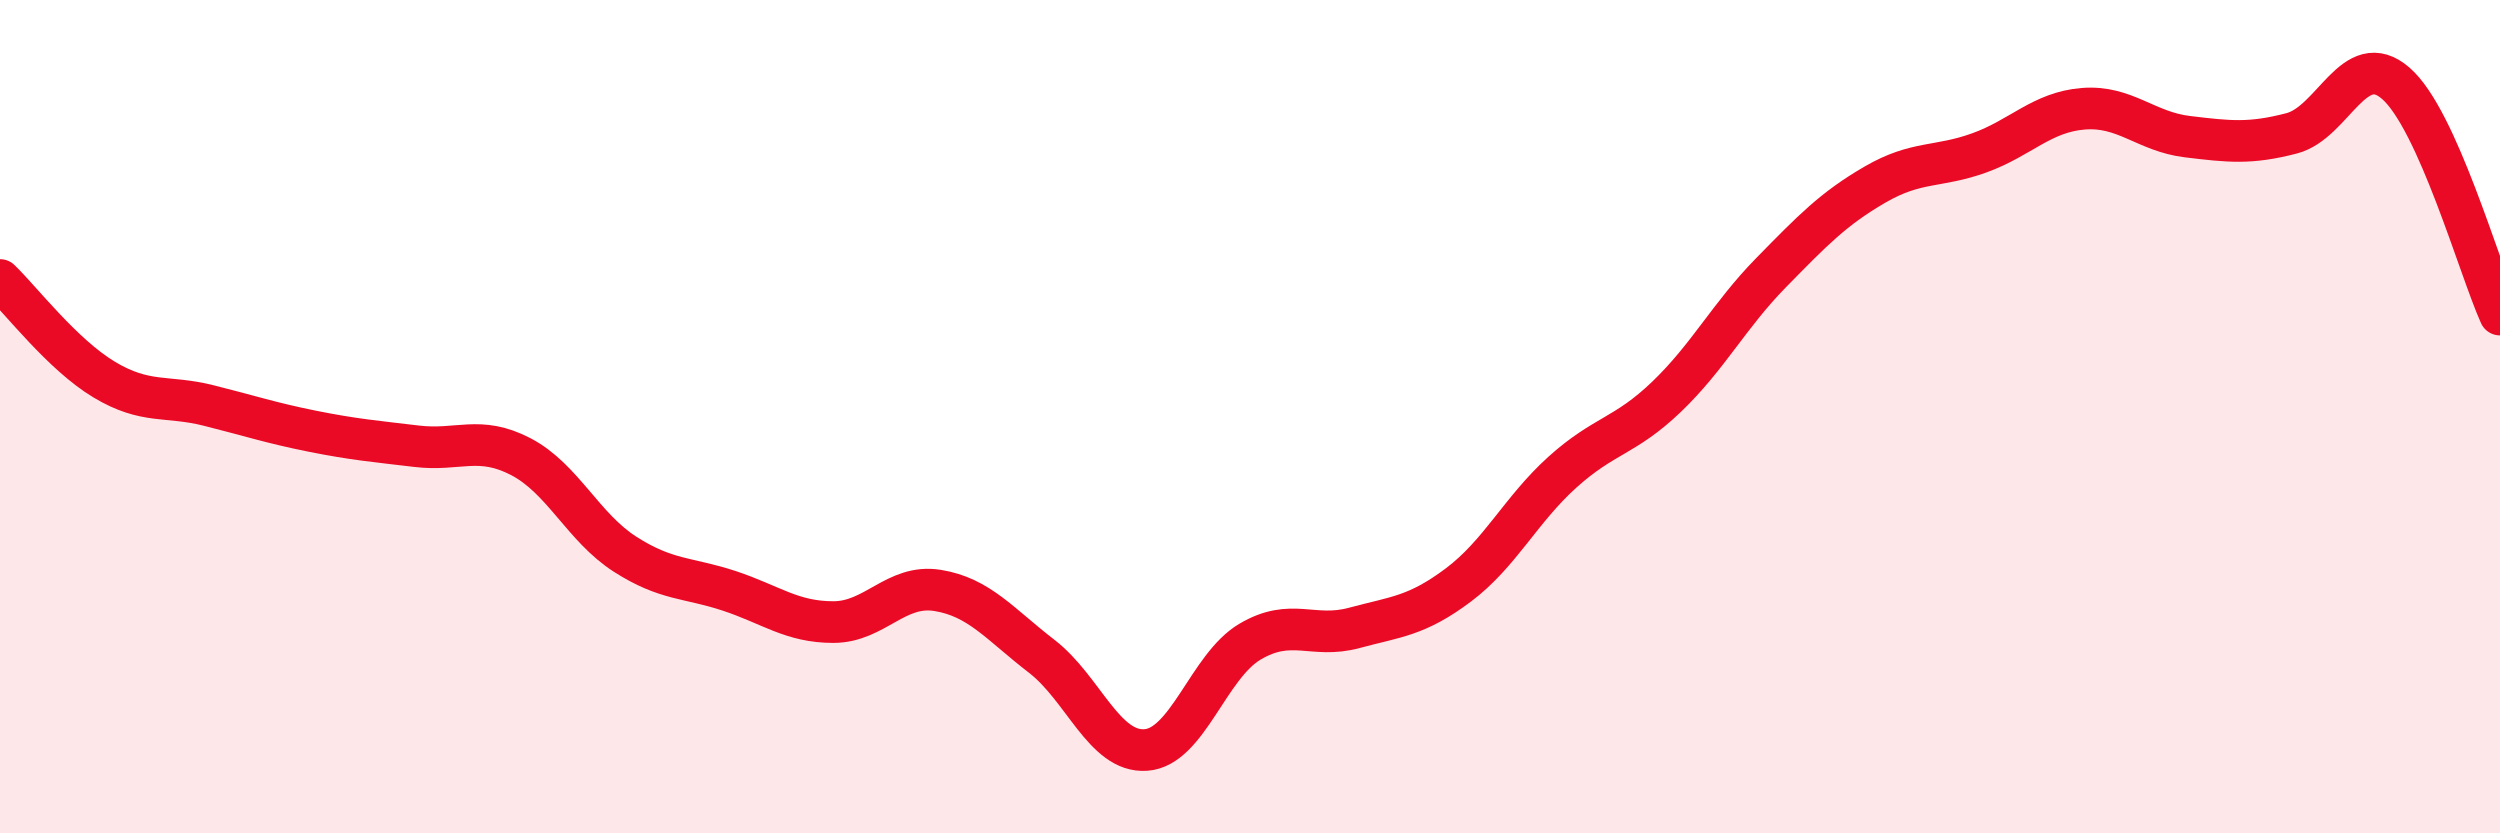 
    <svg width="60" height="20" viewBox="0 0 60 20" xmlns="http://www.w3.org/2000/svg">
      <path
        d="M 0,6.72 C 0.5,7.2 1.5,8.51 2.5,9.11 C 3.5,9.71 4,9.48 5,9.73 C 6,9.98 6.5,10.15 7.5,10.35 C 8.5,10.55 9,10.59 10,10.71 C 11,10.83 11.5,10.44 12.5,10.96 C 13.5,11.48 14,12.66 15,13.3 C 16,13.94 16.5,13.85 17.5,14.18 C 18.5,14.51 19,14.93 20,14.93 C 21,14.93 21.5,14.01 22.5,14.17 C 23.5,14.33 24,14.98 25,15.75 C 26,16.52 26.5,18.07 27.5,18 C 28.5,17.93 29,15.99 30,15.4 C 31,14.81 31.5,15.34 32.5,15.07 C 33.5,14.8 34,14.79 35,14.04 C 36,13.29 36.5,12.23 37.5,11.33 C 38.5,10.43 39,10.48 40,9.52 C 41,8.56 41.5,7.57 42.5,6.55 C 43.5,5.53 44,5.01 45,4.43 C 46,3.85 46.5,4.03 47.5,3.67 C 48.5,3.31 49,2.69 50,2.61 C 51,2.53 51.5,3.16 52.5,3.28 C 53.5,3.4 54,3.46 55,3.2 C 56,2.94 56.5,1.13 57.5,2 C 58.5,2.87 59.5,6.44 60,7.55L60 20L0 20Z"
        fill="#EB0A25"
        opacity="0.1"
        stroke-linecap="round"
        stroke-linejoin="round"
      />
      <path
        d="M 0,6.72 C 0.5,7.2 1.5,8.51 2.5,9.11 C 3.5,9.71 4,9.48 5,9.73 C 6,9.98 6.5,10.15 7.5,10.35 C 8.5,10.55 9,10.59 10,10.71 C 11,10.83 11.5,10.44 12.5,10.96 C 13.5,11.48 14,12.66 15,13.3 C 16,13.94 16.5,13.85 17.5,14.18 C 18.5,14.51 19,14.93 20,14.93 C 21,14.93 21.5,14.01 22.5,14.17 C 23.5,14.33 24,14.98 25,15.75 C 26,16.52 26.5,18.07 27.5,18 C 28.5,17.93 29,15.99 30,15.4 C 31,14.81 31.5,15.34 32.5,15.07 C 33.5,14.8 34,14.79 35,14.04 C 36,13.29 36.5,12.23 37.5,11.33 C 38.5,10.43 39,10.48 40,9.52 C 41,8.56 41.5,7.57 42.5,6.55 C 43.5,5.53 44,5.01 45,4.43 C 46,3.85 46.5,4.03 47.5,3.67 C 48.5,3.31 49,2.69 50,2.61 C 51,2.53 51.5,3.16 52.5,3.28 C 53.5,3.4 54,3.46 55,3.2 C 56,2.94 56.5,1.13 57.5,2 C 58.5,2.87 59.5,6.44 60,7.55"
        stroke="#EB0A25"
        stroke-width="1"
        fill="none"
        stroke-linecap="round"
        stroke-linejoin="round"
      />
    </svg>
  